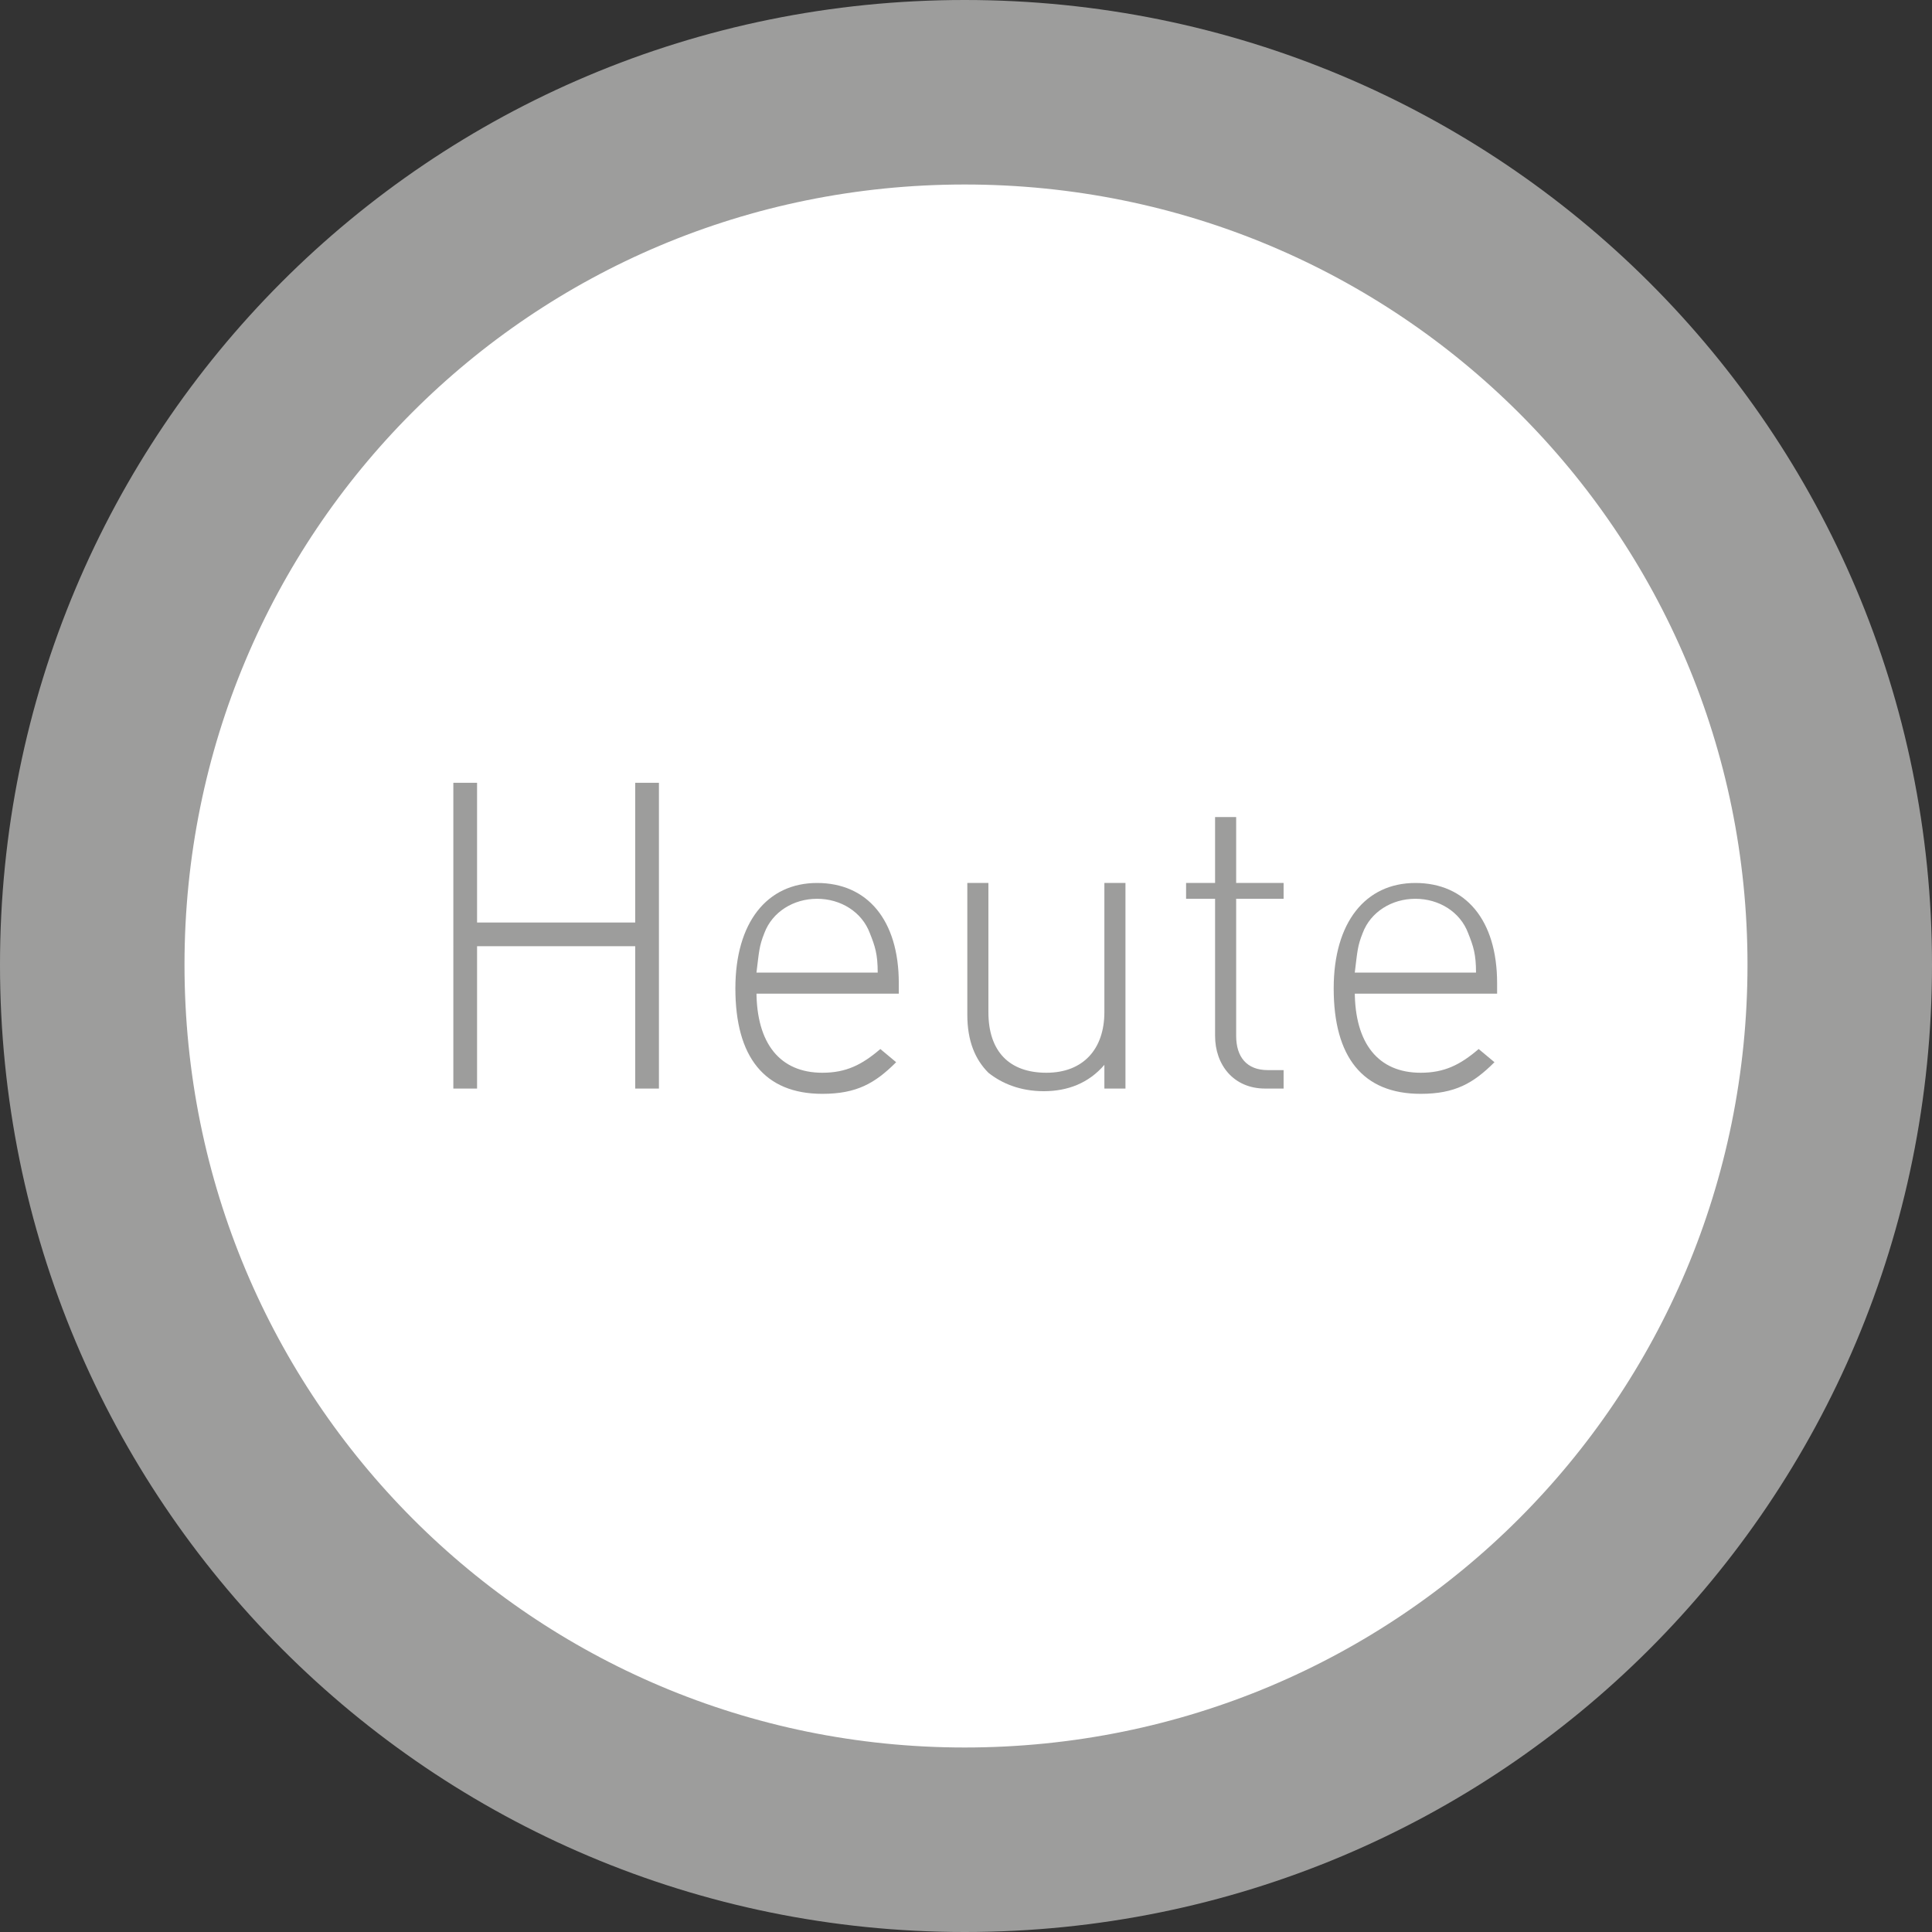 <?xml version="1.0" encoding="utf-8"?>
<!-- Generator: Adobe Illustrator 26.4.0, SVG Export Plug-In . SVG Version: 6.00 Build 0)  -->
<svg version="1.1" id="Ebene_1" xmlns="http://www.w3.org/2000/svg" xmlns:xlink="http://www.w3.org/1999/xlink" x="0px" y="0px"
	 viewBox="0 0 73.3 73.3" style="enable-background:new 0 0 73.3 73.3;" xml:space="preserve">
<rect x="0" y="0" width="73.3" height="73.3" fill="#333333" stroke="none"/>
<style type="text/css">
	.st0{fill:#FFFFFF;}
	.st1{fill:none;stroke:#9D9D9C;stroke-width:7;}
	.st2{fill:#9D9D9C;}
</style>
<g>
	<g>
		<path class="st0" d="M36.6,69.8C55,69.8,69.8,55,69.8,36.6C69.8,18.3,55,3.5,36.6,3.5S3.5,18.3,3.5,36.6
			C3.5,55,18.3,69.8,36.6,69.8"/>
		<path class="st1" d="M36.6,69.8C55,69.8,69.8,55,69.8,36.6C69.8,18.3,55,3.5,36.6,3.5S3.5,18.3,3.5,36.6
			C3.5,55,18.3,69.8,36.6,69.8z"/>
	</g>
	<g>
		<path class="st2" d="M24.1,41.3v-5.4h-6v5.4h-0.9V29.7h0.9v5.3h6v-5.3H25v11.6H24.1z"/>
		<path class="st2" d="M28.7,37.6c0,2,0.9,3.1,2.5,3.1c0.9,0,1.5-0.3,2.2-0.9l0.6,0.5c-0.8,0.8-1.5,1.2-2.8,1.2
			c-2.2,0-3.3-1.4-3.3-4c0-2.5,1.2-4,3.1-4c1.9,0,3.1,1.4,3.1,3.8v0.4H28.7z M33,35.4c-0.3-0.8-1.1-1.3-2-1.3c-0.9,0-1.7,0.5-2,1.3
			c-0.2,0.5-0.2,0.7-0.3,1.5h4.6C33.3,36.2,33.2,35.9,33,35.4z"/>
		<path class="st2" d="M41.9,41.3v-0.9c-0.6,0.7-1.4,1-2.3,1c-0.9,0-1.6-0.3-2.1-0.7c-0.5-0.5-0.8-1.2-0.8-2.2v-5h0.8v4.9
			c0,1.5,0.8,2.3,2.2,2.3s2.2-0.9,2.2-2.3v-4.9h0.8v7.8H41.9z"/>
		<path class="st2" d="M48,41.3c-1.2,0-1.9-0.9-1.9-2v-5.2H45v-0.6h1.1V31h0.8v2.5h1.8v0.6h-1.8v5.2c0,0.8,0.4,1.3,1.2,1.3h0.6v0.7
			H48z"/>
		<path class="st2" d="M51.4,37.6c0,2,0.9,3.1,2.5,3.1c0.9,0,1.5-0.3,2.2-0.9l0.6,0.5c-0.8,0.8-1.5,1.2-2.8,1.2
			c-2.2,0-3.3-1.4-3.3-4c0-2.5,1.2-4,3.1-4c1.9,0,3.1,1.4,3.1,3.8v0.4H51.4z M55.7,35.4c-0.3-0.8-1.1-1.3-2-1.3
			c-0.9,0-1.7,0.5-2,1.3c-0.2,0.5-0.2,0.7-0.3,1.5H56C56,36.2,55.9,35.9,55.7,35.4z"/>
	</g>
</g>
</svg>
